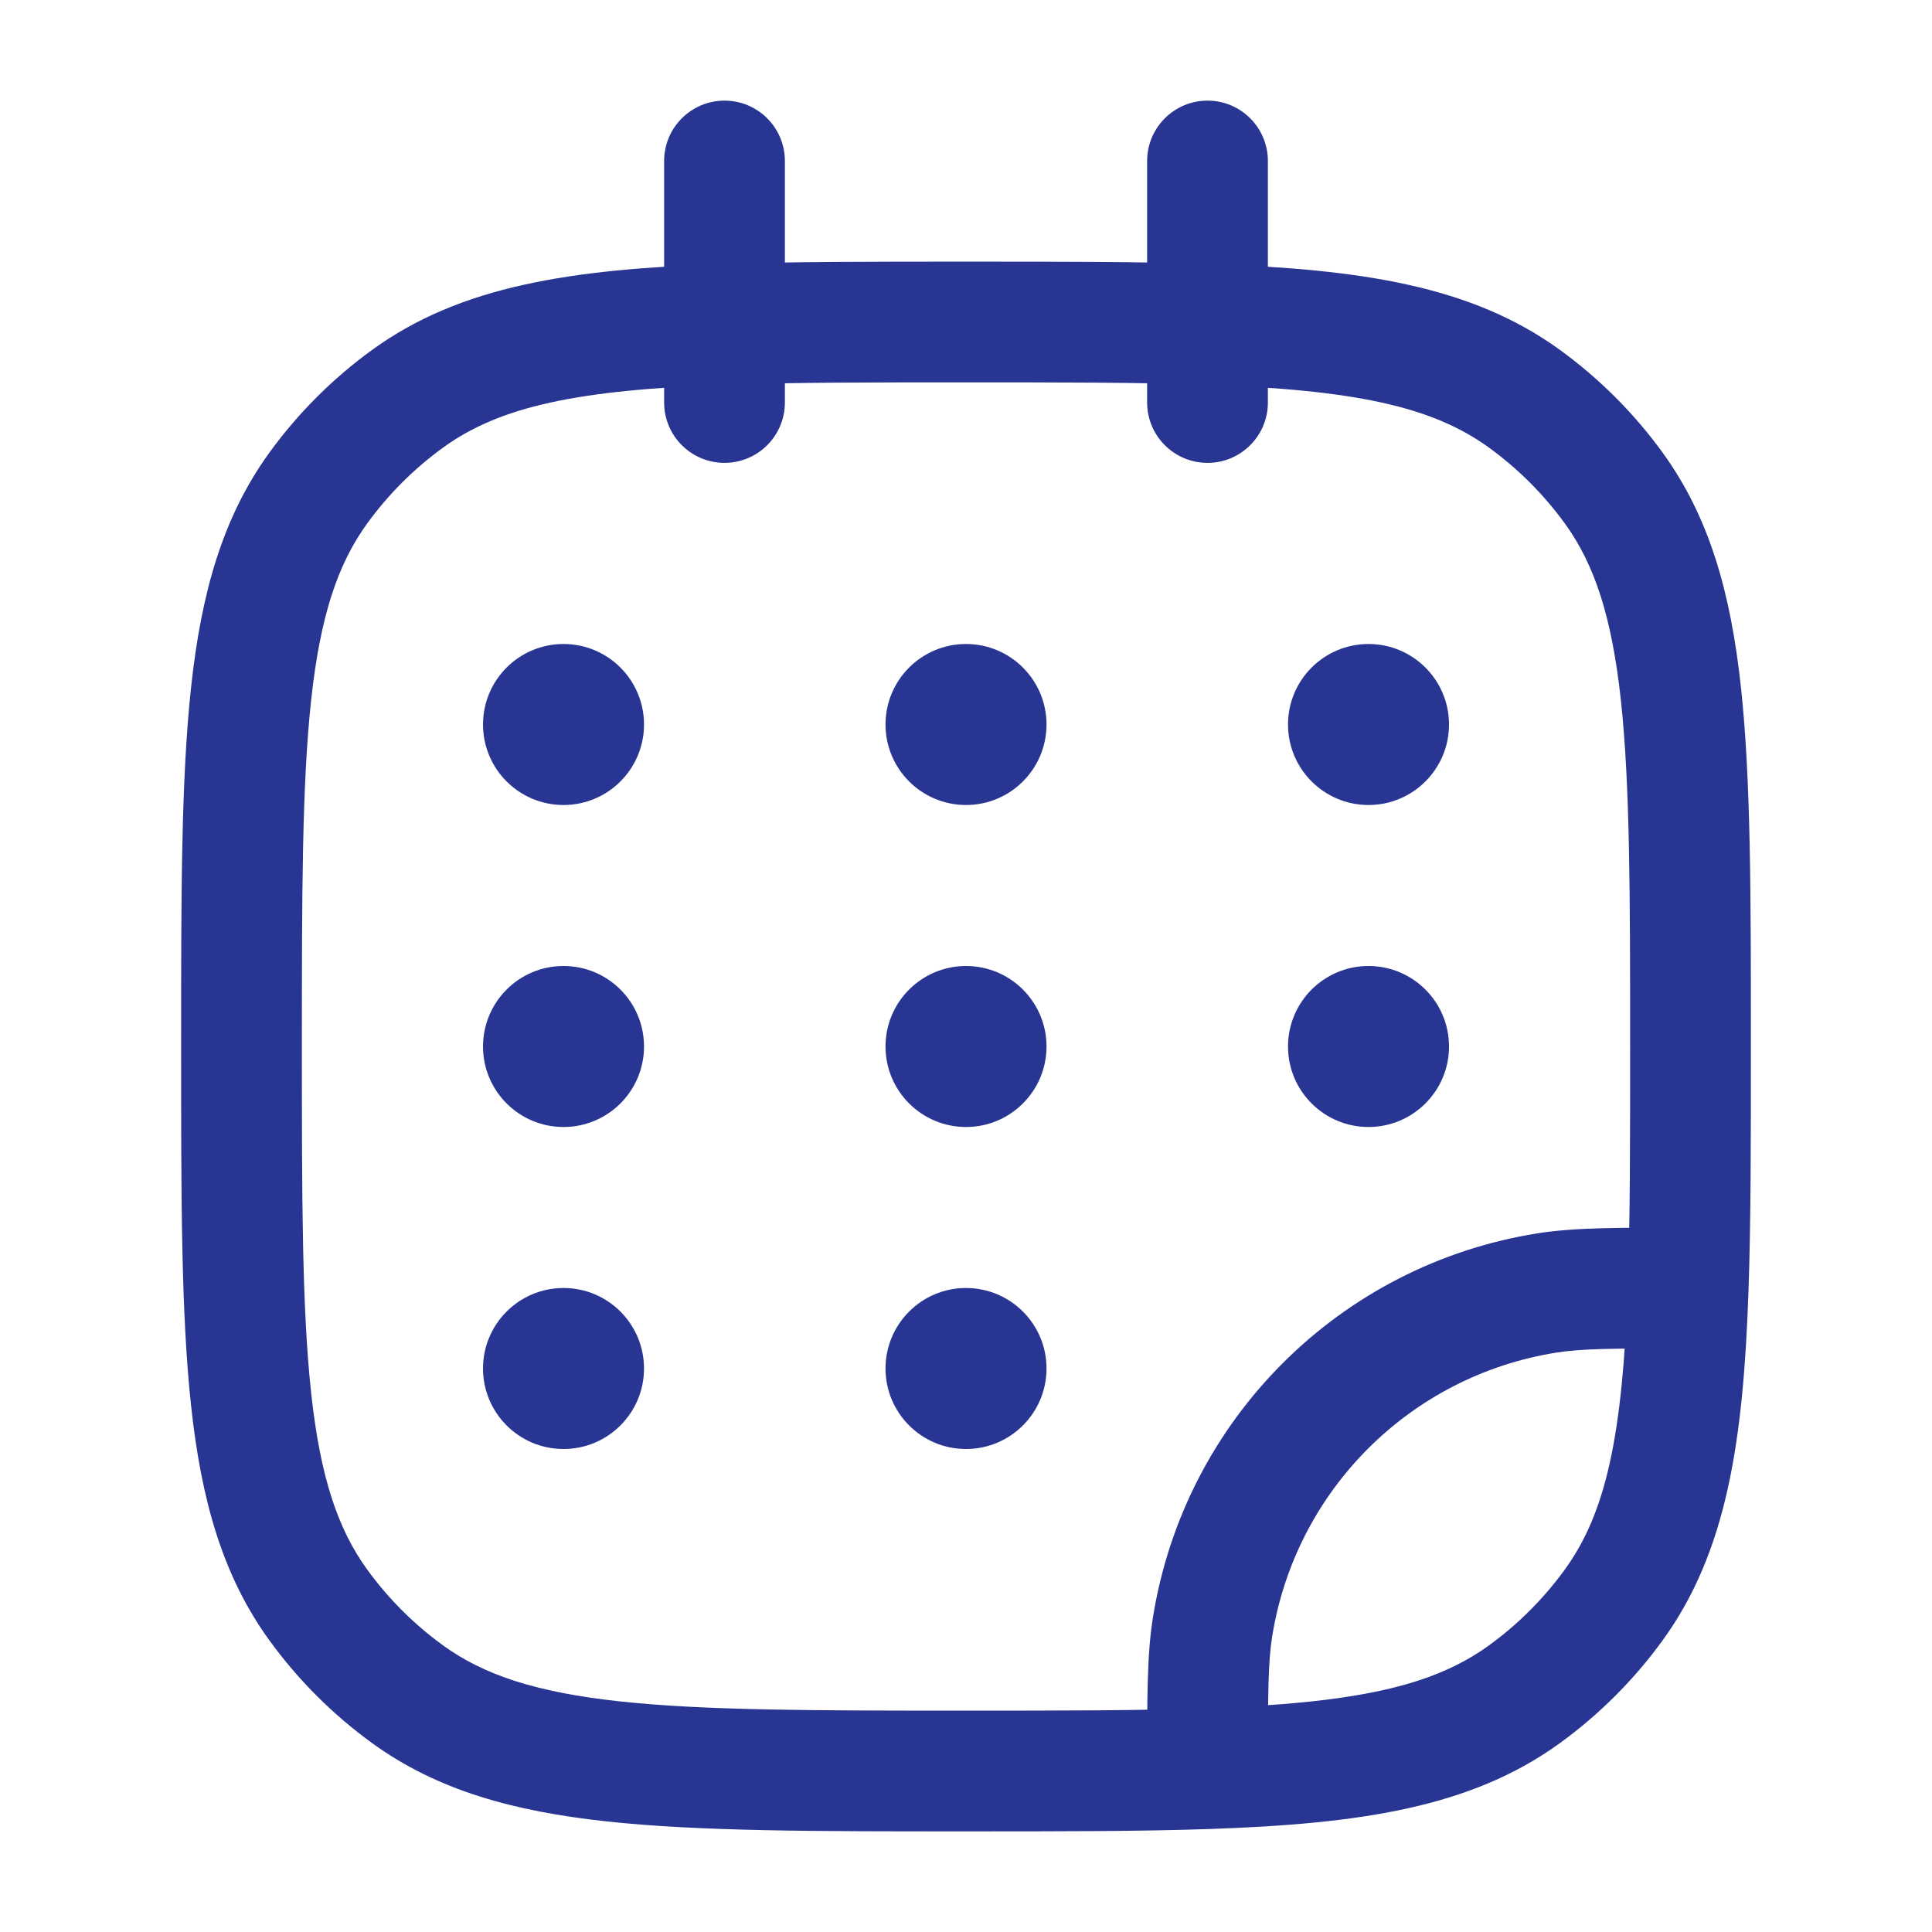 <?xml version="1.0" encoding="UTF-8"?> <svg xmlns="http://www.w3.org/2000/svg" width="117" height="117" viewBox="0 0 117 117" fill="none"><path d="M24.673 102.595L26.822 99.637L24.673 102.595ZM19.281 97.202L22.239 95.053L19.281 97.202ZM97.72 97.202L94.762 95.053L97.72 97.202ZM92.328 102.595L94.477 105.553L92.328 102.595ZM92.328 24.155L94.477 21.197L92.328 24.155ZM97.72 29.548L94.762 31.697L97.72 29.548ZM24.673 24.155L26.822 27.113H26.822L24.673 24.155ZM19.281 29.548L22.239 31.697L19.281 29.548ZM93.687 78.3L93.115 74.689L93.687 78.3ZM73.426 98.562L69.814 97.99L73.426 98.562ZM69.469 24.375C69.469 26.394 71.106 28.031 73.126 28.031C75.145 28.031 76.782 26.394 76.782 24.375H73.126H69.469ZM76.782 9.75C76.782 7.731 75.145 6.094 73.126 6.094C71.106 6.094 69.469 7.731 69.469 9.75H73.126H76.782ZM40.219 24.375C40.219 26.394 41.856 28.031 43.876 28.031C45.895 28.031 47.532 26.394 47.532 24.375H43.876H40.219ZM47.532 9.75C47.532 7.731 45.895 6.094 43.876 6.094C41.856 6.094 40.219 7.731 40.219 9.75H43.876H47.532ZM102.234 78L105.889 78.125L102.234 78ZM73.126 107.109L73.251 110.763L73.126 107.109ZM58.501 107.25V103.594C49.279 103.594 42.657 103.589 37.528 103.033C32.469 102.485 29.299 101.436 26.822 99.637L24.673 102.595L22.524 105.553C26.455 108.409 31.059 109.687 36.741 110.303C42.354 110.911 49.442 110.906 58.501 110.906V107.25ZM14.626 63.375H10.969C10.969 72.433 10.964 79.521 11.572 85.135C12.188 90.817 13.467 95.42 16.323 99.351L19.281 97.202L22.239 95.053C20.439 92.576 19.39 89.407 18.842 84.347C18.287 79.219 18.282 72.596 18.282 63.375H14.626ZM24.673 102.595L26.822 99.637C25.063 98.359 23.517 96.812 22.239 95.053L19.281 97.202L16.323 99.351C18.052 101.731 20.144 103.824 22.524 105.553L24.673 102.595ZM97.72 97.202L94.762 95.053C93.484 96.812 91.938 98.359 90.179 99.637L92.328 102.595L94.477 105.553C96.856 103.824 98.949 101.731 100.678 99.351L97.72 97.202ZM102.375 63.375H106.032C106.032 54.316 106.037 47.229 105.429 41.615C104.813 35.933 103.534 31.329 100.678 27.398L97.72 29.548L94.762 31.697C96.562 34.173 97.61 37.343 98.159 42.403C98.714 47.531 98.719 54.154 98.719 63.375H102.375ZM92.328 24.155L90.179 27.113C91.938 28.391 93.484 29.938 94.762 31.697L97.72 29.548L100.678 27.398C98.949 25.019 96.856 22.926 94.477 21.197L92.328 24.155ZM14.626 63.375H18.282C18.282 54.154 18.287 47.531 18.842 42.403C19.39 37.343 20.439 34.173 22.239 31.697L19.281 29.548L16.323 27.398C13.467 31.329 12.188 35.933 11.572 41.615C10.964 47.229 10.969 54.316 10.969 63.375H14.626ZM24.673 24.155L22.524 21.197C20.144 22.926 18.052 25.019 16.323 27.398L19.281 29.548L22.239 31.697C23.517 29.938 25.063 28.391 26.822 27.113L24.673 24.155ZM93.687 78.3L93.115 74.689C81.121 76.588 71.714 85.996 69.814 97.99L73.426 98.562L77.037 99.134C78.441 90.268 85.394 83.315 94.259 81.911L93.687 78.3ZM43.876 24.375H47.532V19.641H43.876H40.219V24.375H43.876ZM43.876 19.641H47.532V9.75H43.876H40.219V19.641H43.876ZM58.501 19.5V15.844C52.822 15.844 47.942 15.843 43.75 15.987L43.876 19.641L44.001 23.295C48.041 23.157 52.782 23.156 58.501 23.156V19.5ZM43.876 19.641L43.75 15.987C34.617 16.3 27.904 17.288 22.524 21.197L24.673 24.155L26.822 27.113C30.262 24.614 34.958 23.605 44.001 23.295L43.876 19.641ZM73.126 24.375H76.782V19.641H73.126H69.469V24.375H73.126ZM73.126 19.641H76.782V9.75H73.126H69.469V19.641H73.126ZM58.501 19.5V23.156C64.219 23.156 68.96 23.157 73 23.295L73.126 19.641L73.251 15.987C69.058 15.843 64.179 15.844 58.501 15.844V19.5ZM73.126 19.641L73 23.295C82.043 23.605 86.739 24.614 90.179 27.113L92.328 24.155L94.477 21.197C89.097 17.288 82.384 16.3 73.251 15.987L73.126 19.641ZM102.234 78L102.234 74.344C97.933 74.344 95.345 74.336 93.115 74.689L93.687 78.3L94.259 81.911C95.78 81.67 97.665 81.656 102.234 81.656L102.234 78ZM102.375 63.375H98.719C98.719 69.094 98.719 73.834 98.58 77.875L102.234 78L105.889 78.125C106.032 73.933 106.032 69.053 106.032 63.375H102.375ZM102.234 78L98.58 77.875C98.27 86.917 97.261 91.614 94.762 95.053L97.72 97.202L100.678 99.351C104.587 93.971 105.576 87.258 105.889 78.125L102.234 78ZM73.126 107.109L76.782 107.109C76.782 102.54 76.796 100.654 77.037 99.134L73.426 98.562L69.814 97.99C69.461 100.219 69.469 102.808 69.469 107.109L73.126 107.109ZM58.501 107.25V110.906C64.179 110.906 69.058 110.907 73.251 110.763L73.126 107.109L73 103.455C68.96 103.593 64.219 103.594 58.501 103.594V107.25ZM73.126 107.109L73.251 110.763C82.384 110.45 89.097 109.462 94.477 105.553L92.328 102.595L90.179 99.637C86.739 102.136 82.043 103.145 73 103.455L73.126 107.109Z" fill="#283593"></path><path d="M39.001 43.875C39.001 46.567 36.818 48.75 34.126 48.75C31.433 48.75 29.251 46.567 29.251 43.875C29.251 41.182 31.433 39 34.126 39C36.818 39 39.001 41.182 39.001 43.875Z" fill="#283593"></path><path d="M39.001 63.375C39.001 66.067 36.818 68.25 34.126 68.25C31.433 68.25 29.251 66.067 29.251 63.375C29.251 60.682 31.433 58.5 34.126 58.5C36.818 58.5 39.001 60.682 39.001 63.375Z" fill="#283593"></path><path d="M63.376 43.875C63.376 46.567 61.193 48.75 58.501 48.75C55.809 48.75 53.626 46.567 53.626 43.875C53.626 41.182 55.809 39 58.501 39C61.193 39 63.376 41.182 63.376 43.875Z" fill="#283593"></path><path d="M63.376 63.375C63.376 66.067 61.193 68.25 58.501 68.25C55.809 68.25 53.626 66.067 53.626 63.375C53.626 60.682 55.809 58.5 58.501 58.5C61.193 58.5 63.376 60.682 63.376 63.375Z" fill="#283593"></path><path d="M63.376 82.875C63.376 85.567 61.193 87.75 58.501 87.75C55.809 87.75 53.626 85.567 53.626 82.875C53.626 80.183 55.809 78 58.501 78C61.193 78 63.376 80.183 63.376 82.875Z" fill="#283593"></path><path d="M87.751 43.875C87.751 46.567 85.568 48.75 82.876 48.75C80.183 48.75 78.001 46.567 78.001 43.875C78.001 41.182 80.183 39 82.876 39C85.568 39 87.751 41.182 87.751 43.875Z" fill="#283593"></path><path d="M87.751 63.375C87.751 66.067 85.568 68.25 82.876 68.25C80.183 68.25 78.001 66.067 78.001 63.375C78.001 60.682 80.183 58.5 82.876 58.5C85.568 58.5 87.751 60.682 87.751 63.375Z" fill="#283593"></path><path d="M39.001 82.875C39.001 85.567 36.818 87.75 34.126 87.75C31.433 87.75 29.251 85.567 29.251 82.875C29.251 80.183 31.433 78 34.126 78C36.818 78 39.001 80.183 39.001 82.875Z" fill="#283593"></path></svg> 